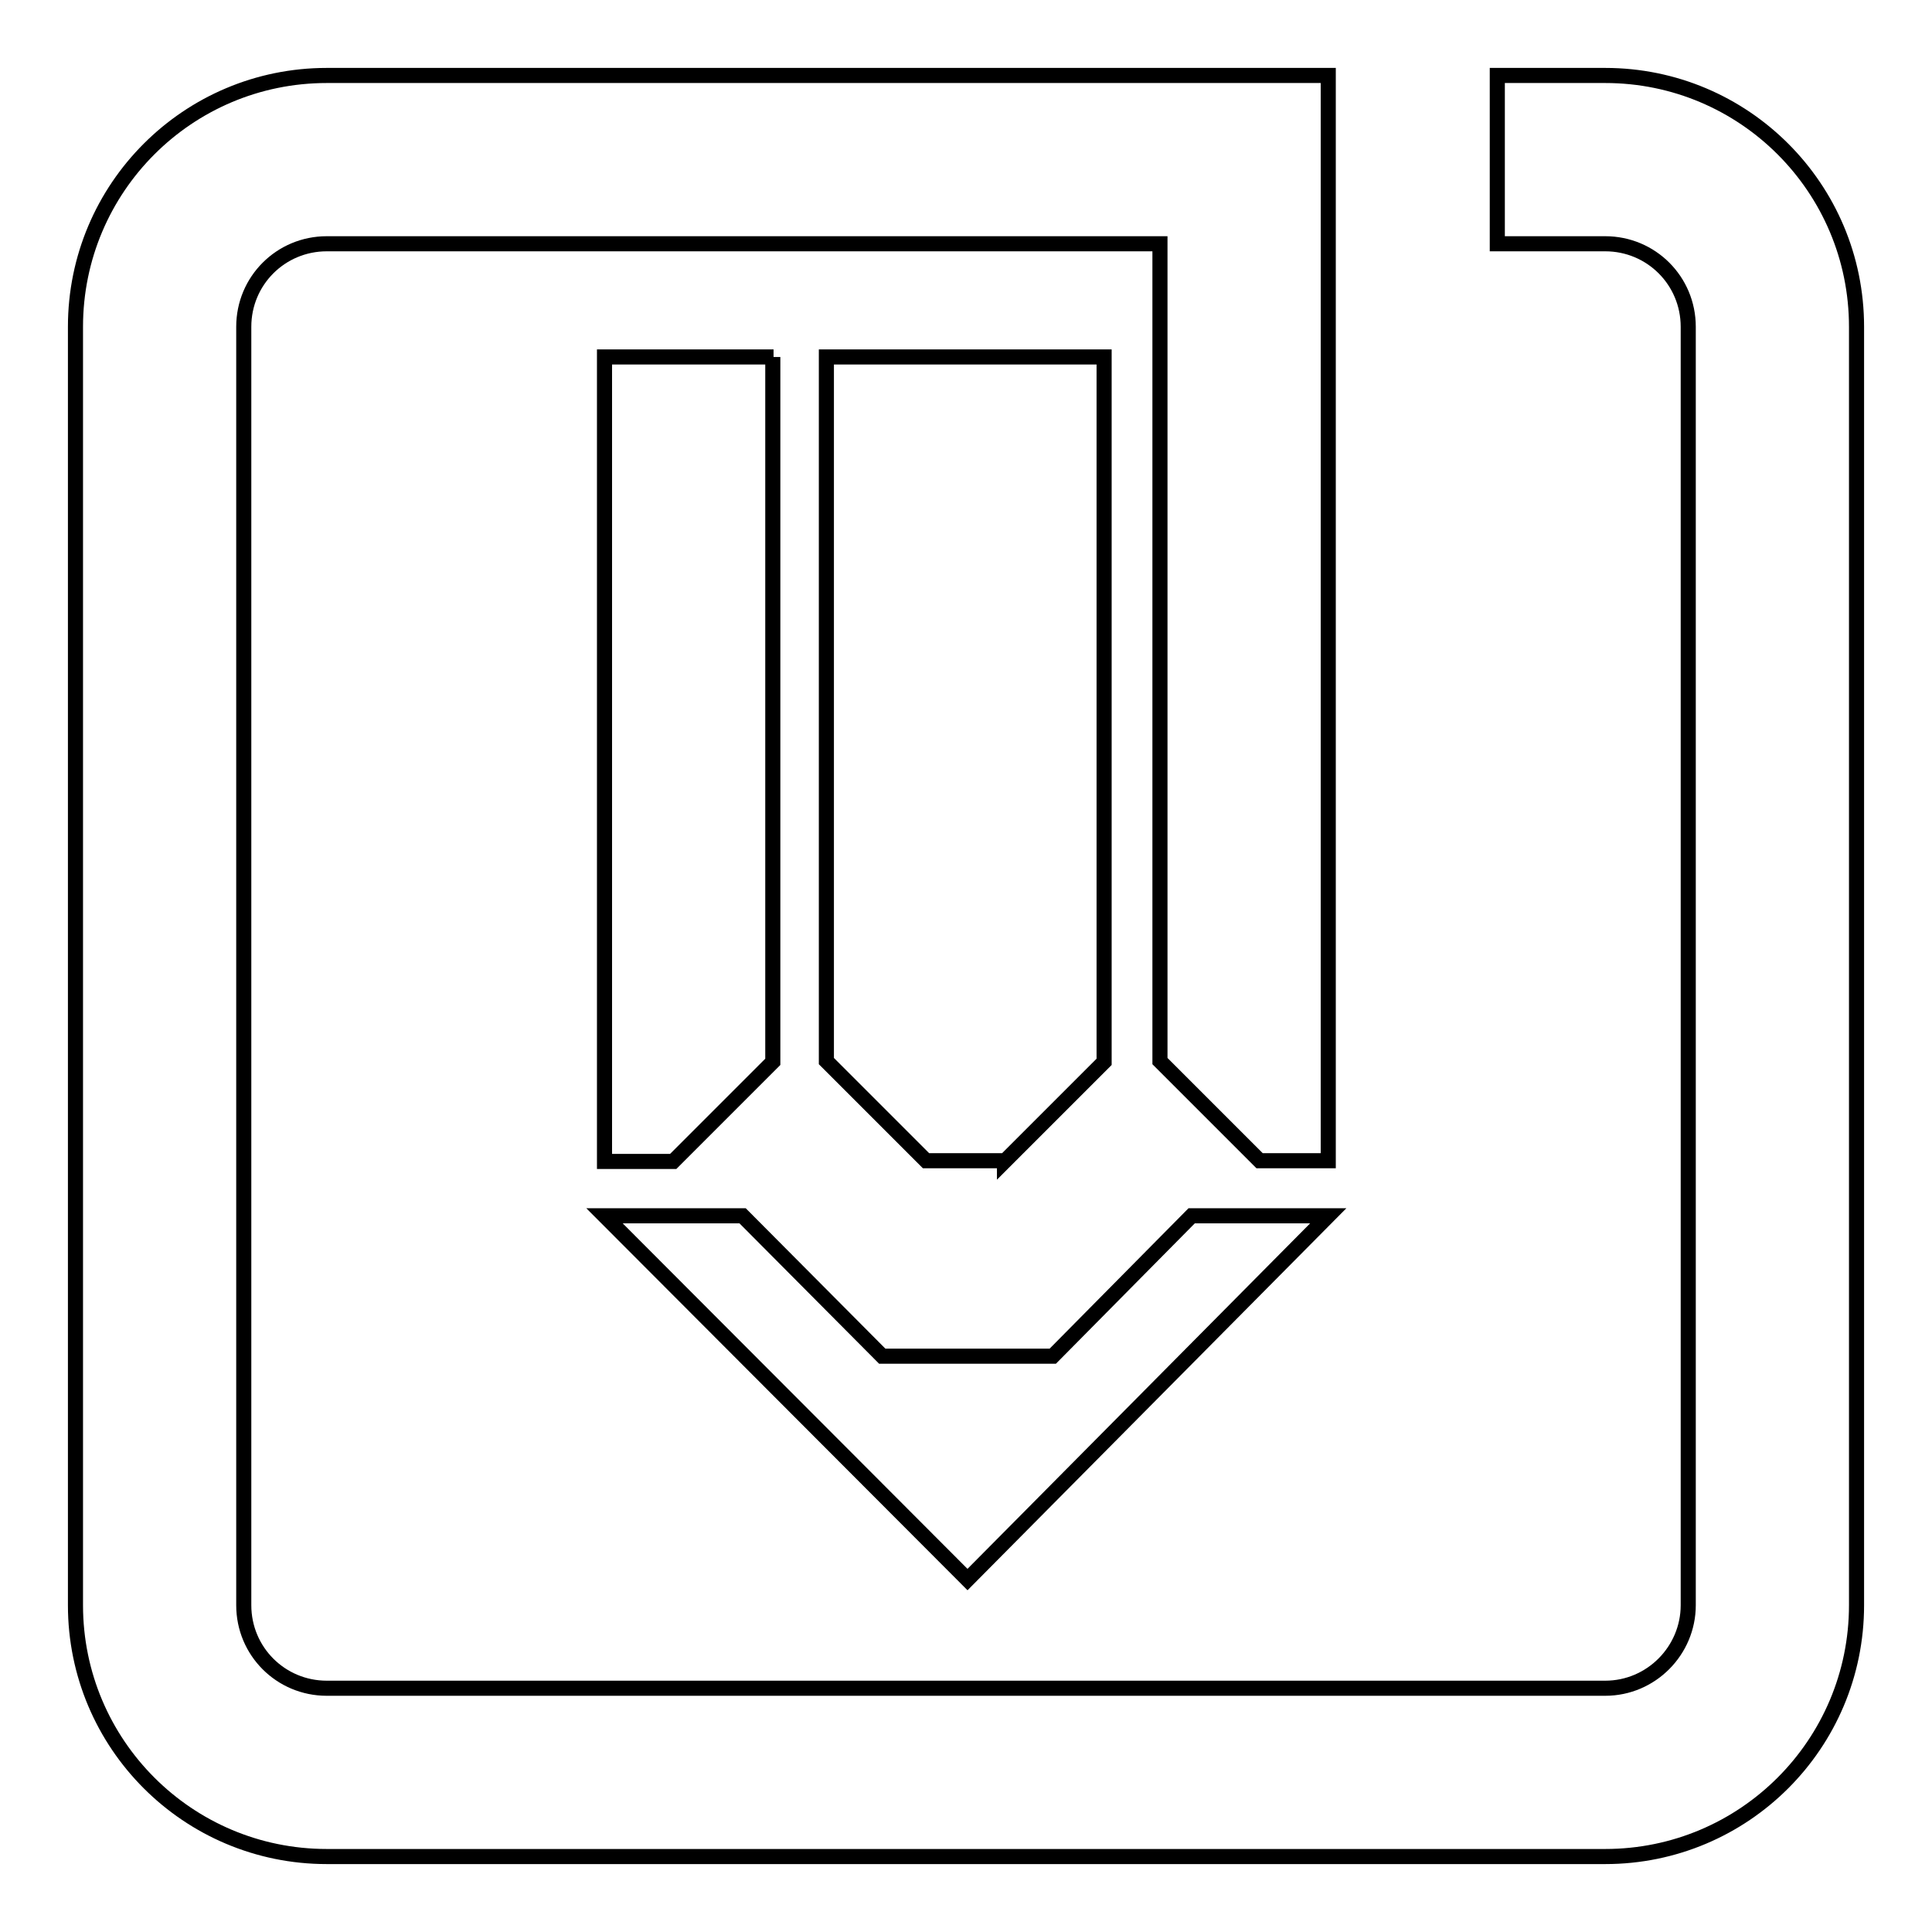 <?xml version="1.0" encoding="utf-8"?>
<!-- Svg Vector Icons : http://www.onlinewebfonts.com/icon -->
<!DOCTYPE svg PUBLIC "-//W3C//DTD SVG 1.1//EN" "http://www.w3.org/Graphics/SVG/1.1/DTD/svg11.dtd">
<svg version="1.1" xmlns="http://www.w3.org/2000/svg" xmlns:xlink="http://www.w3.org/1999/xlink" x="0px" y="0px" viewBox="0 0 256 256" enable-background="new 0 0 256 256" xml:space="preserve">
<g> <path stroke-width="2" fill-opacity="0" stroke="#000000"  d="M102.5,47.3H80.1v106.6h9.1l13.2-13.2V47.3z M133.1,153.9l13.2-13.2V47.3h-36.8v93.3l13.2,13.2H133.1z  M128.2,209.3l47.8-48.2h-18.1l-18.4,18.6h-22.6l-18.5-18.6H80.1L128.2,209.3z M212.7,10h-14.3v22.3h14.3c6.1,0,11,4.9,11,11v169.4 c0,6-4.9,11-11,11H43.3c-6.1,0-11-4.9-11-11V43.3c0-6.1,4.9-11,11-11h110.4v108.3l13.2,13.2h9.1V10H43.3C24.9,10,10,24.9,10,43.3 v169.4c0,18.4,14.9,33.3,33.3,33.3h169.4c18.4,0,33.3-14.9,33.3-33.3V43.3C246,24.9,231.1,10,212.7,10z"/></g>
</svg>